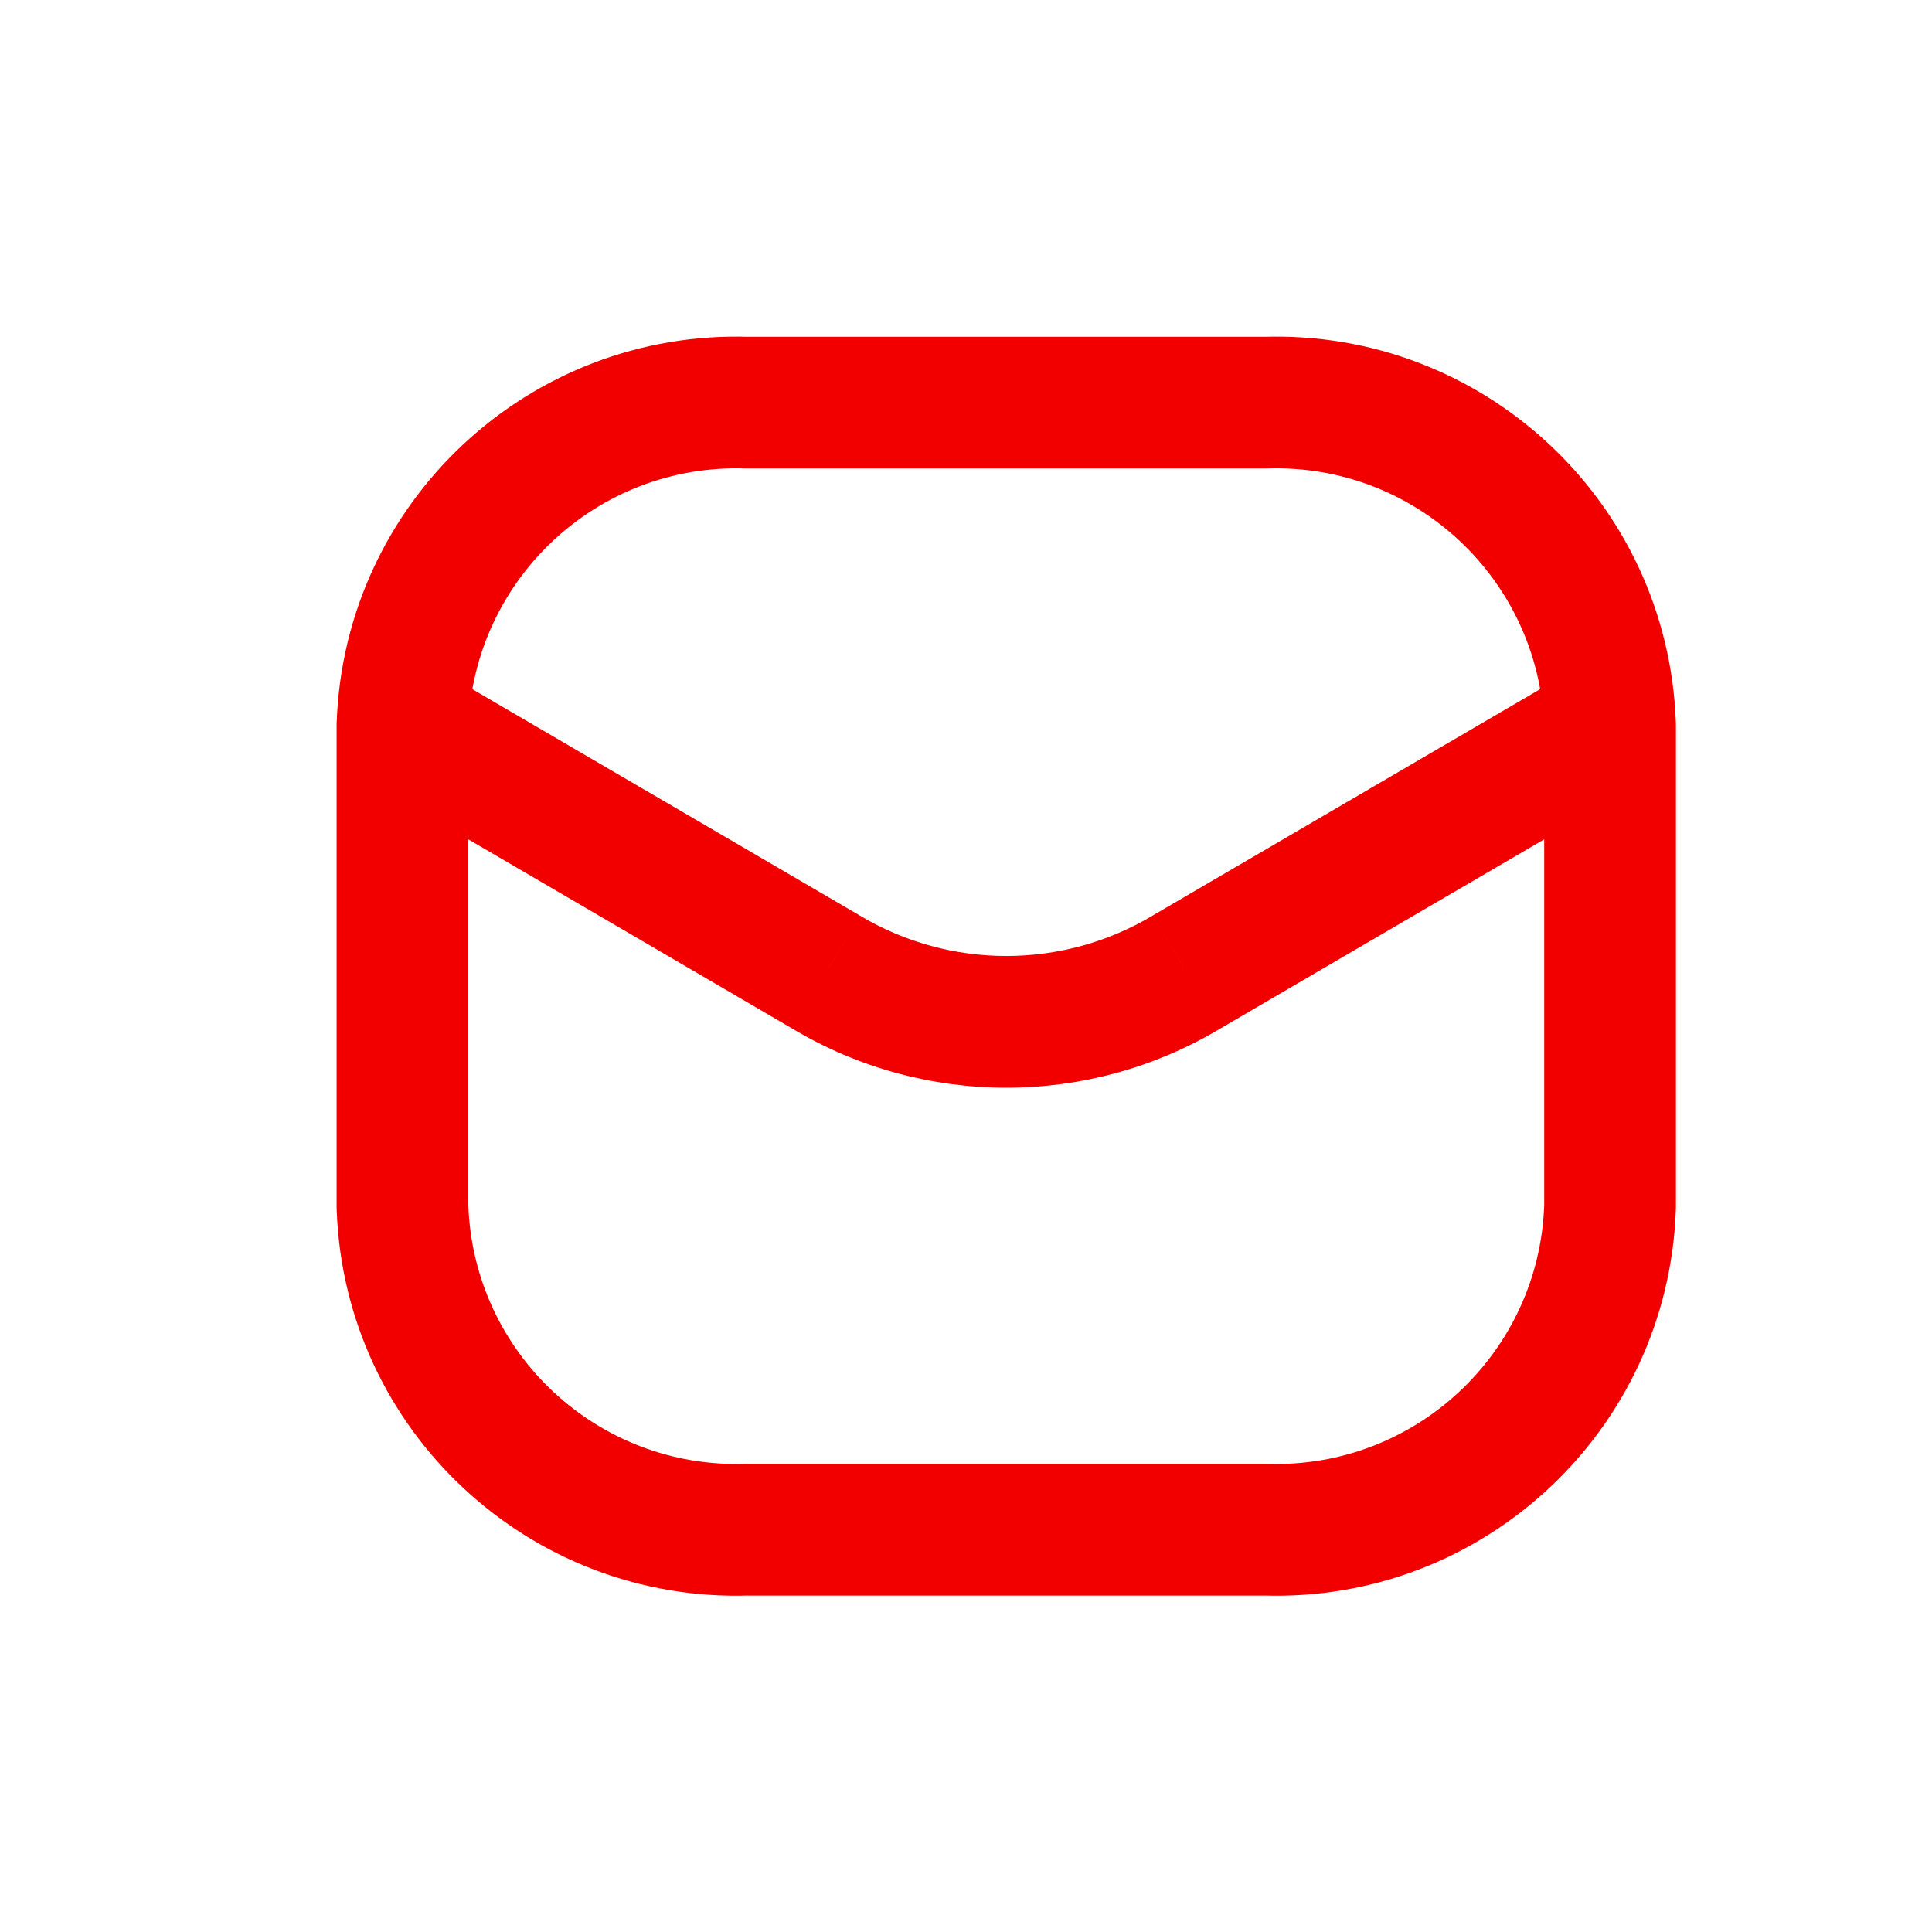 <?xml version="1.0" encoding="UTF-8"?> <svg xmlns="http://www.w3.org/2000/svg" width="22" height="22" viewBox="0 0 22 22" fill="none"><path d="M17.584 8.279C17.599 8.692 17.946 9.016 18.36 9.001C18.774 8.987 19.098 8.639 19.083 8.225L17.584 8.279ZM14.405 4.585V5.335C14.413 5.335 14.421 5.335 14.43 5.335L14.405 4.585ZM8.512 4.585L8.487 5.335C8.496 5.335 8.504 5.335 8.512 5.335L8.512 4.585ZM3.834 8.225C3.819 8.639 4.143 8.987 4.557 9.001C4.971 9.016 5.318 8.692 5.333 8.279L3.834 8.225ZM19.084 8.252C19.084 7.838 18.748 7.502 18.334 7.502C17.919 7.502 17.584 7.838 17.584 8.252H19.084ZM18.334 13.752L19.083 13.778C19.083 13.77 19.084 13.761 19.084 13.752H18.334ZM14.405 17.419L14.43 16.669C14.421 16.669 14.413 16.669 14.405 16.669V17.419ZM8.512 17.419V16.669C8.504 16.669 8.496 16.669 8.487 16.669L8.512 17.419ZM4.583 13.752H3.833C3.833 13.761 3.834 13.77 3.834 13.778L4.583 13.752ZM5.333 8.252C5.333 7.838 4.998 7.502 4.583 7.502C4.169 7.502 3.833 7.838 3.833 8.252H5.333ZM18.712 8.899C19.07 8.691 19.19 8.231 18.981 7.874C18.772 7.516 18.313 7.395 17.955 7.604L18.712 8.899ZM13.508 11.071L13.13 10.423L13.124 10.427L13.508 11.071ZM9.409 11.071L9.793 10.427L9.787 10.423L9.409 11.071ZM4.962 7.604C4.604 7.395 4.145 7.516 3.936 7.874C3.727 8.231 3.848 8.691 4.205 8.899L4.962 7.604ZM19.083 8.225C18.994 5.715 16.89 3.752 14.38 3.836L14.43 5.335C16.113 5.278 17.524 6.595 17.584 8.279L19.083 8.225ZM14.405 3.835H8.512V5.335H14.405V3.835ZM8.537 3.836C6.027 3.752 3.923 5.715 3.834 8.225L5.333 8.279C5.393 6.595 6.804 5.278 8.487 5.335L8.537 3.836ZM17.584 8.252V13.752H19.084V8.252H17.584ZM17.584 13.725C17.524 15.408 16.113 16.725 14.43 16.669L14.38 18.168C16.89 18.252 18.994 16.288 19.083 13.778L17.584 13.725ZM14.405 16.669H8.512V18.169H14.405V16.669ZM8.487 16.669C6.804 16.725 5.393 15.408 5.333 13.725L3.834 13.778C3.923 16.288 6.027 18.252 8.537 18.168L8.487 16.669ZM5.333 13.752V8.252H3.833V13.752H5.333ZM17.955 7.604L13.13 10.423L13.886 11.718L18.712 8.899L17.955 7.604ZM13.124 10.427C12.098 11.039 10.819 11.039 9.793 10.427L9.024 11.714C10.524 12.61 12.393 12.61 13.893 11.714L13.124 10.427ZM9.787 10.423L4.962 7.604L4.205 8.899L9.031 11.718L9.787 10.423Z" fill="#F20000"></path></svg> 